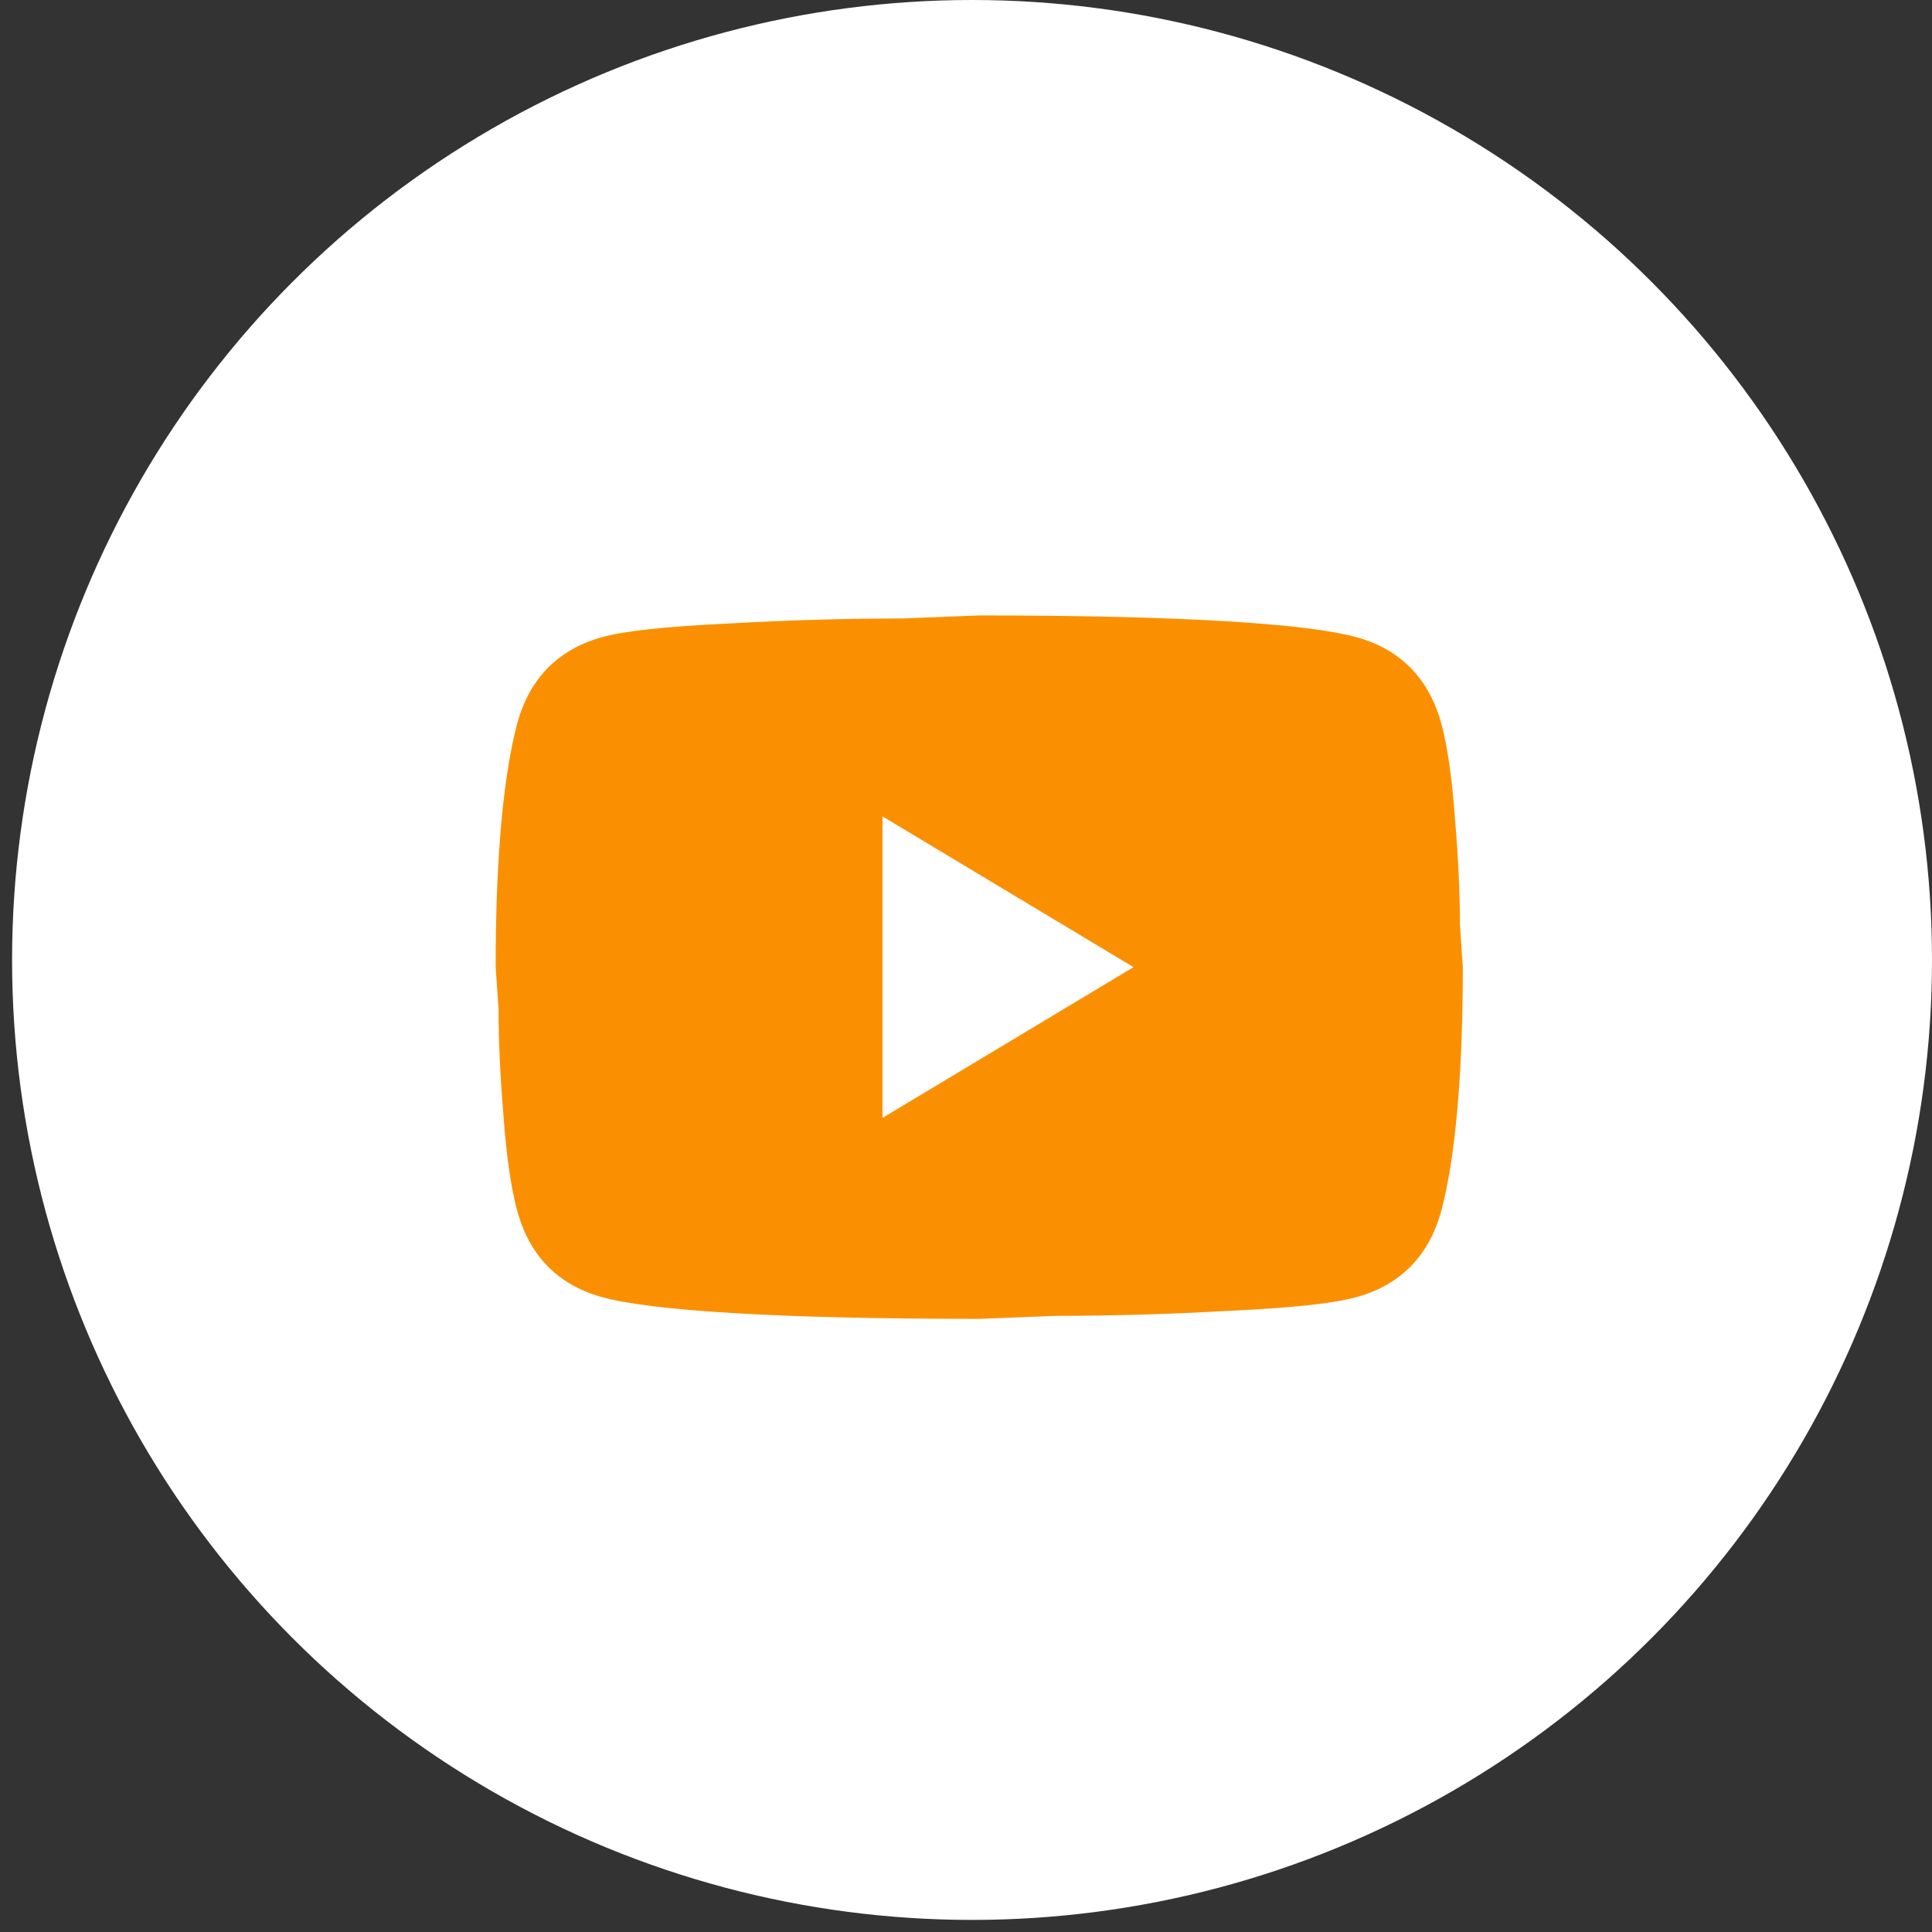 <svg width="47" height="47" viewBox="0 0 47 47" fill="none" xmlns="http://www.w3.org/2000/svg">
<rect x="0" y="0" width="47" height="47" fill="#333333" stroke="none"/>
<circle cx="23.647" cy="23.353" r="23.353" fill="white"/>
<path d="M21.469 27.195L27.575 23.528L21.469 19.861V27.195ZM35.069 17.625C35.221 18.199 35.327 18.969 35.398 19.947C35.48 20.925 35.516 21.768 35.516 22.501L35.586 23.528C35.586 26.205 35.398 28.173 35.069 29.432C34.775 30.532 34.092 31.241 33.033 31.546C32.48 31.705 31.469 31.815 29.916 31.888C28.387 31.974 26.987 32.011 25.693 32.011L23.822 32.084C18.893 32.084 15.822 31.888 14.611 31.546C13.552 31.241 12.87 30.532 12.576 29.432C12.423 28.857 12.317 28.087 12.246 27.109C12.164 26.131 12.129 25.288 12.129 24.555L12.058 23.528C12.058 20.851 12.246 18.884 12.576 17.625C12.87 16.525 13.552 15.816 14.611 15.51C15.164 15.351 16.175 15.241 17.728 15.168C19.258 15.082 20.658 15.046 21.952 15.046L23.822 14.972C28.751 14.972 31.822 15.168 33.033 15.51C34.092 15.816 34.775 16.525 35.069 17.625Z" fill="#FA9001"/>
</svg>
